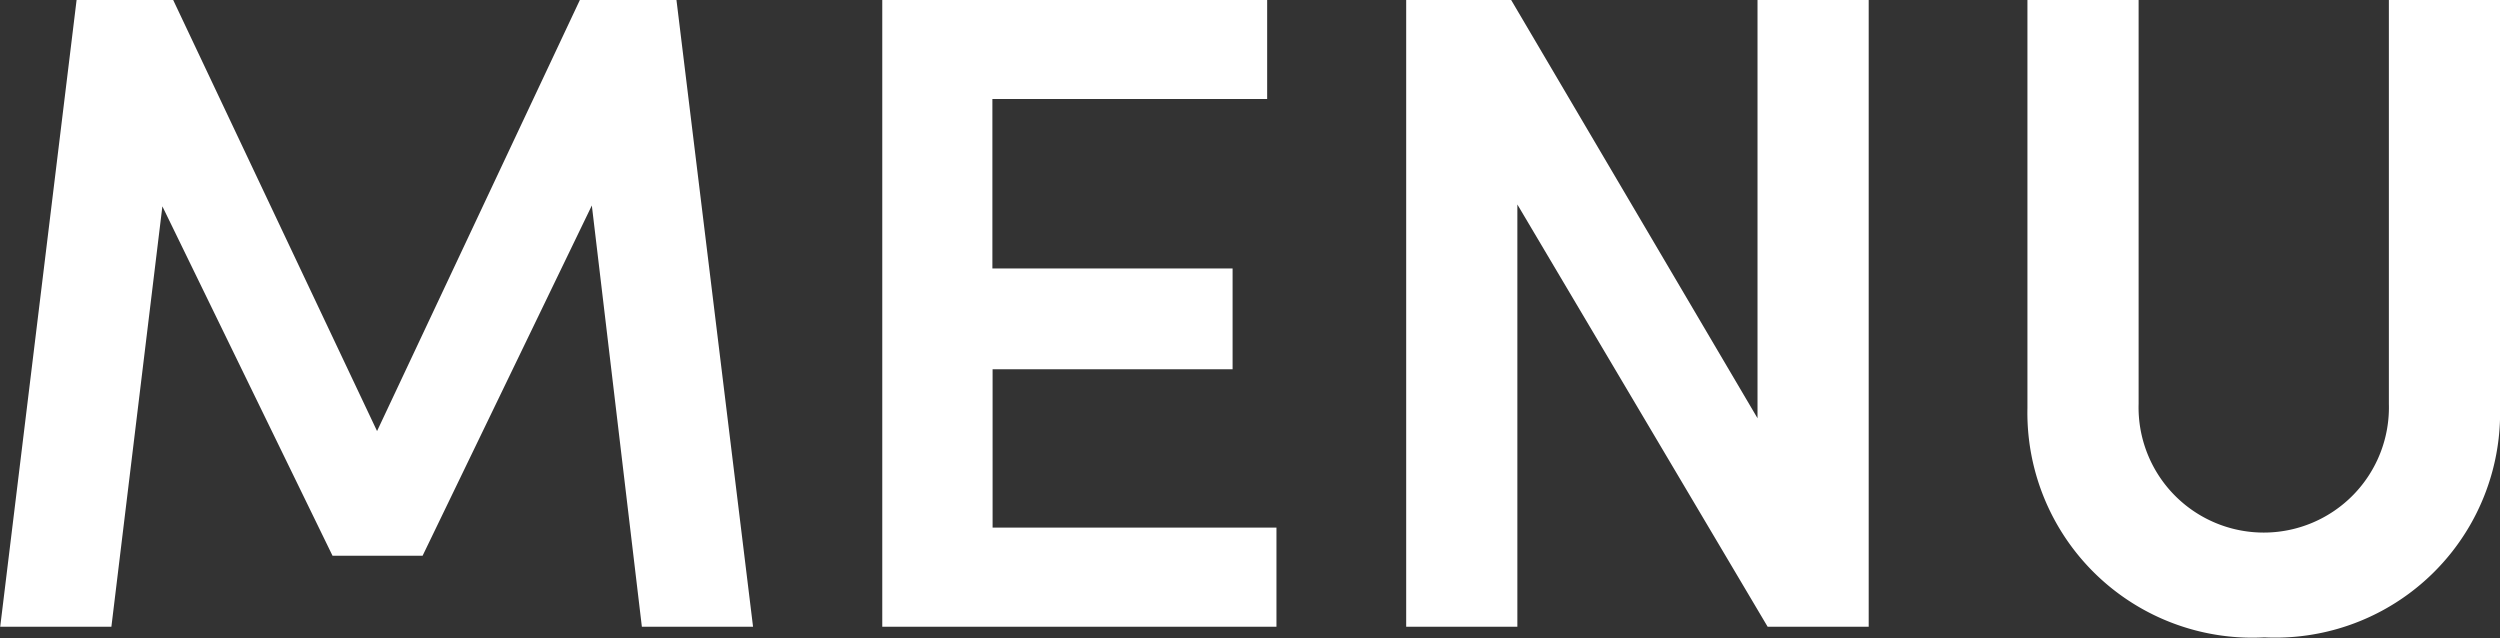 <svg id="txt_gnav.svg" xmlns="http://www.w3.org/2000/svg" width="49.469" height="12.625" viewBox="0 0 49.469 12.625">
  <rect x="0" y="0" width="49.469" height="12.625" fill="#333333" stroke="none"/>
  <defs>
    <style>
      .cls-1 {
        fill: #fff;
        fill-rule: evenodd;
      }
    </style>
  </defs>
  <path id="MENU" class="cls-1" d="M663.76,84.684h-1.909l-4.015,8.534L653.8,84.684h-1.909l-1.512,12.406h2.2l1.009-8.319,3.367,6.914h1.782l3.349-6.931,0.99,8.336h2.2Zm6.252,7.311h4.753V90h-4.753V86.647h5.437V84.684h-7.616V97.089h7.8V95.128h-5.617V91.994Zm15.142,0.972-4.879-8.283H678.2V97.089h2.2V88.734l4.952,8.355h2V84.684h-2.2v8.283ZM695.181,97.3a4.447,4.447,0,0,0,4.664-4.537V84.684h-2.2v7.995a2.477,2.477,0,1,1-4.952,0V84.684h-2.2v8.084A4.451,4.451,0,0,0,695.181,97.3Z" transform="translate(-650.375 -84.688)"/>
</svg>
